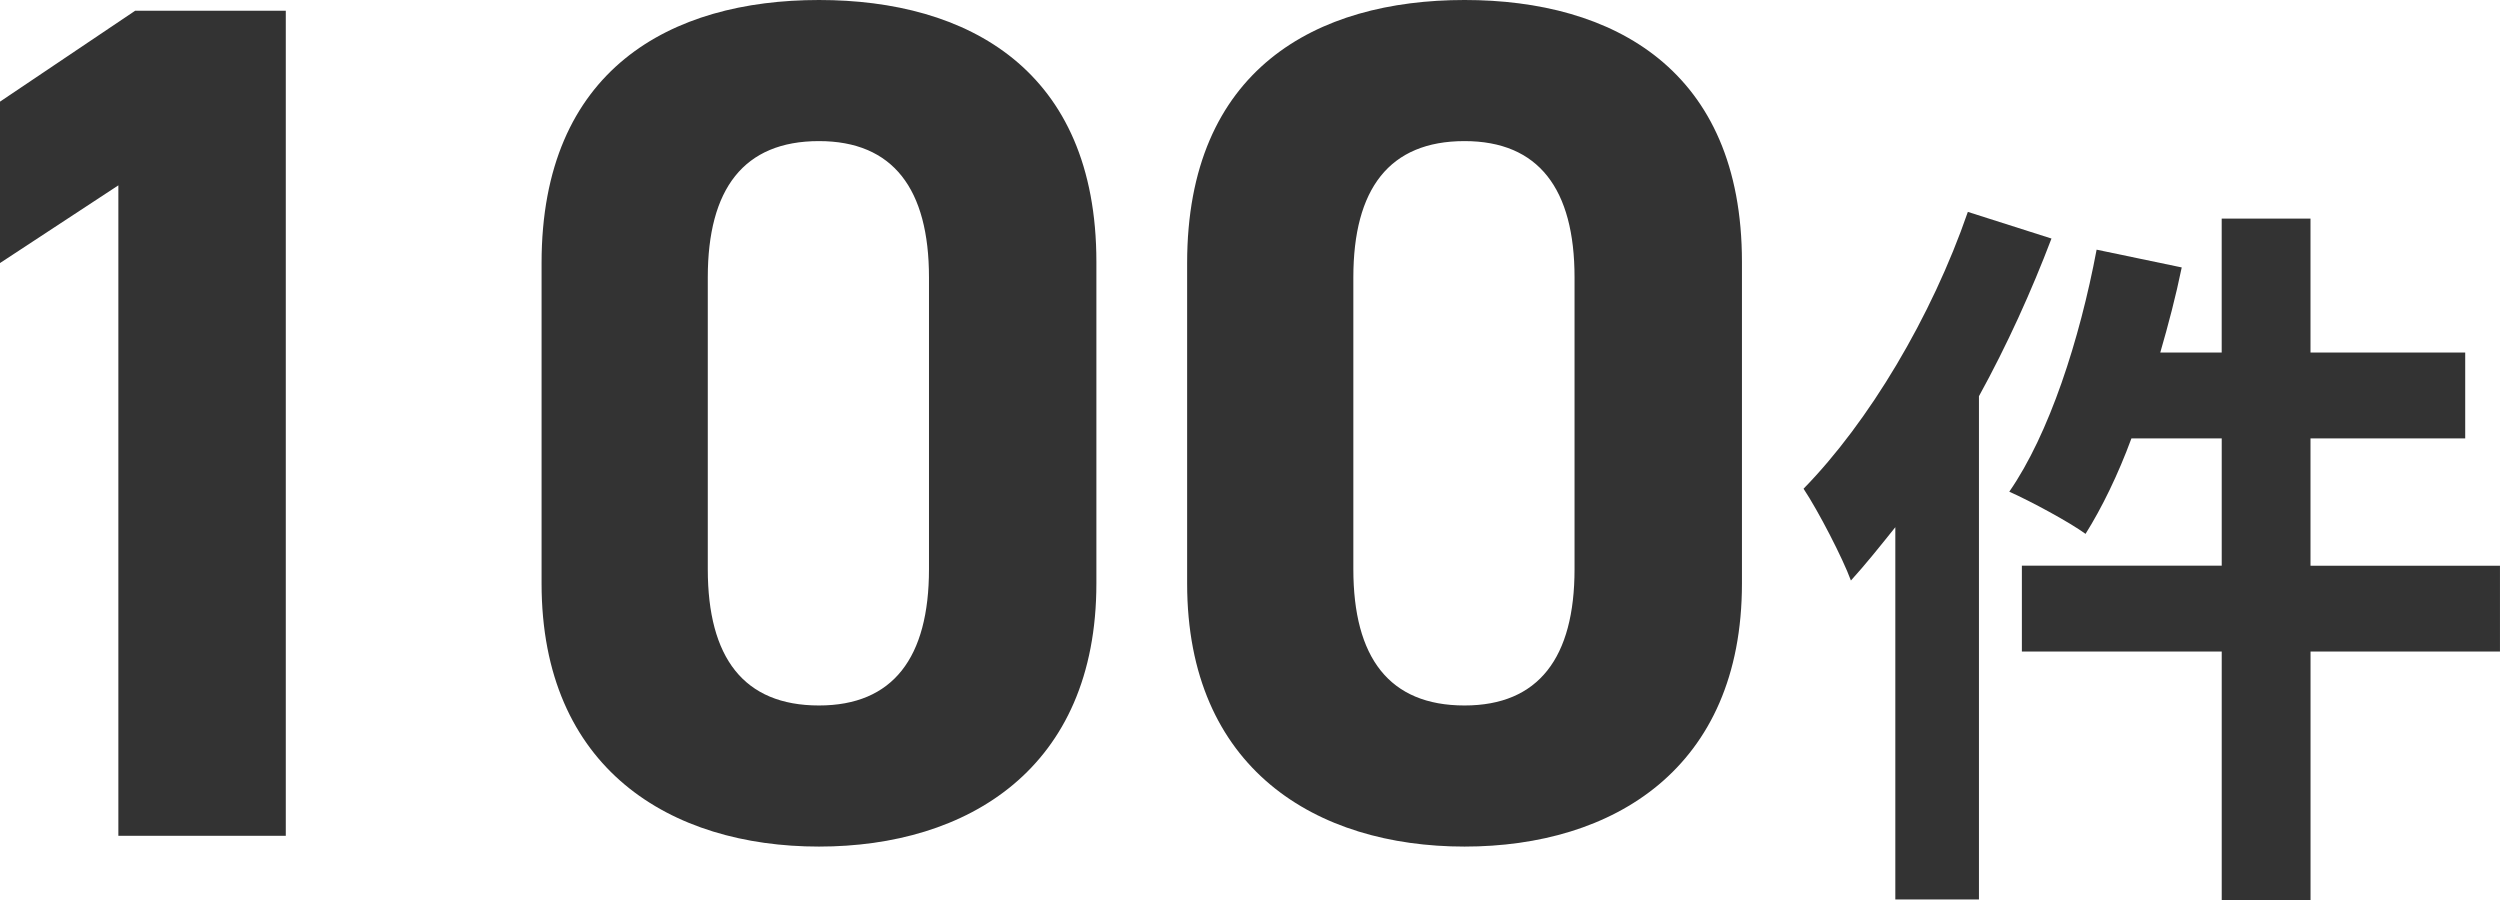 <?xml version="1.0" encoding="UTF-8"?>
<svg id="_レイヤー_2" data-name="レイヤー 2" xmlns="http://www.w3.org/2000/svg" width="87.827" height="31.626" viewBox="0 0 87.827 31.626">
  <g id="_コンテンツ" data-name="コンテンツ">
    <g>
      <path d="M10.04,29.363h-5.882V6.511L0,9.241V3.571L4.747.378h5.293v28.985Z" style="fill: #333;"/>
      <path d="M38.517,20.499c0,6.512-4.537,9.242-9.746,9.242s-9.745-2.73-9.745-9.242v-11.258C19.025,2.437,23.562,0,28.771,0s9.746,2.437,9.746,9.2v11.299ZM28.771,4.957c-2.646,0-3.906,1.681-3.906,4.788v10.25c0,3.109,1.26,4.789,3.906,4.789,2.604,0,3.865-1.68,3.865-4.789v-10.25c0-3.107-1.261-4.788-3.865-4.788Z" style="fill: #333;"/>
      <path d="M61.196,20.499c0,6.512-4.537,9.242-9.746,9.242s-9.745-2.73-9.745-9.242v-11.258c0-6.805,4.536-9.241,9.745-9.241s9.746,2.437,9.746,9.2v11.299ZM51.45,4.957c-2.646,0-3.906,1.681-3.906,4.788v10.25c0,3.109,1.26,4.789,3.906,4.789,2.604,0,3.865-1.68,3.865-4.789v-10.25c0-3.107-1.261-4.788-3.865-4.788Z" style="fill: #333;"/>
      <path d="M72.07,8.38c-.702,1.847-1.56,3.744-2.548,5.539v17.681h-2.938v-13.079c-.52.65-1.04,1.301-1.56,1.873-.286-.781-1.145-2.445-1.664-3.225,2.288-2.34,4.498-6.032,5.772-9.725l2.938.936ZM87.827,22.89h-6.656v8.736h-3.12v-8.736h-7.021v-3.017h7.021v-4.472h-3.172c-.469,1.273-1.04,2.443-1.612,3.354-.572-.416-1.924-1.145-2.679-1.482,1.404-2.027,2.471-5.33,3.068-8.502l2.99.624c-.208,1.015-.468,2.002-.754,2.99h2.158v-4.706h3.12v4.706h5.435v3.017h-5.435v4.472h6.656v3.017Z" style="fill: #333;"/>
    </g>
  </g>
</svg>